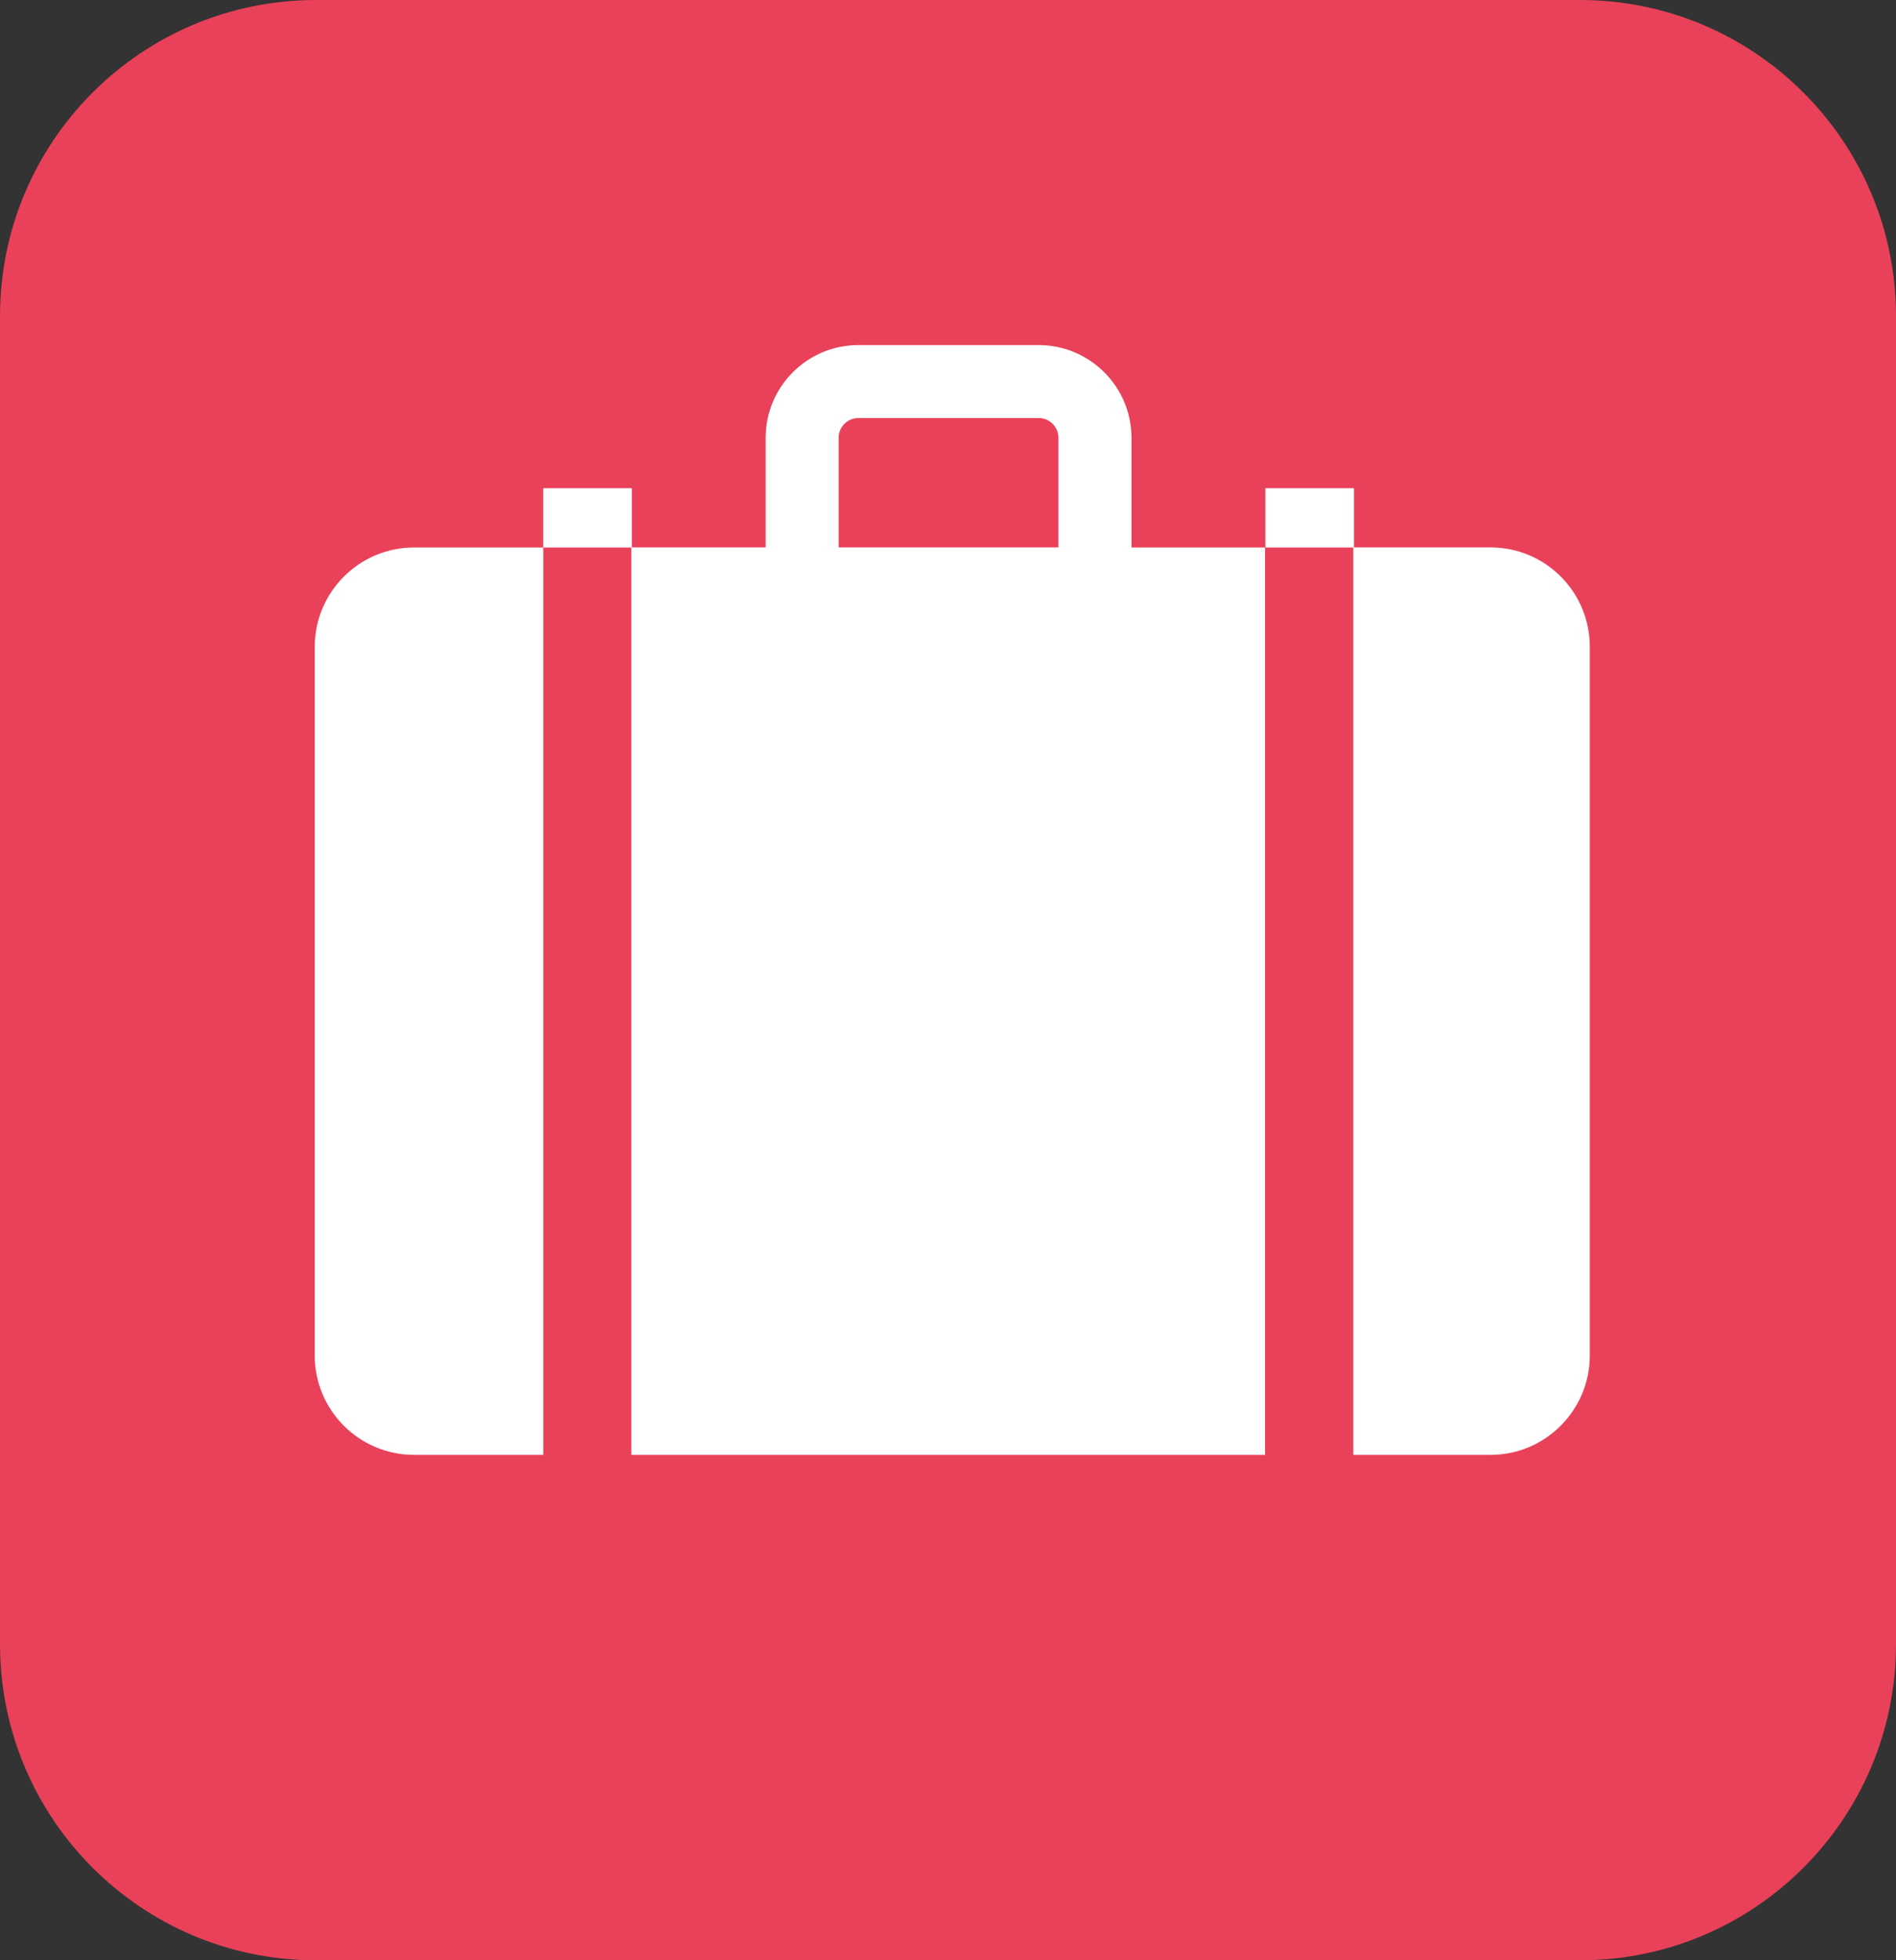 <?xml version="1.0" encoding="utf-8"?>
<!-- Generator: Adobe Illustrator 15.1.0, SVG Export Plug-In . SVG Version: 6.00 Build 0)  -->
<!DOCTYPE svg PUBLIC "-//W3C//DTD SVG 1.1//EN" "http://www.w3.org/Graphics/SVG/1.1/DTD/svg11.dtd">
<svg version="1.1" id="Layer_1" xmlns="http://www.w3.org/2000/svg" xmlns:xlink="http://www.w3.org/1999/xlink" x="0px" y="0px"
	 width="30px" height="31.001px" viewBox="0 0 30 31.001" enable-background="new 0 0 30 31.001" xml:space="preserve">
<rect x="0" y="0" width="30" height="31.001" fill="#333333" stroke="none"/>
<g>
	<path fill-rule="evenodd" clip-rule="evenodd" fill="#E94159" d="M30,26.001c0,2.761-2.238,5-5,5H5c-2.762,0-5-2.239-5-5V5
		c0-2.761,2.238-5,5-5h20c2.762,0,5,2.239,5,5V26.001z"/>
	<g id="Layer_1_2_">
		<path fill="#FFFFFF" d="M23.584,8.657h-2.16V7.721h-1.402v0.937h-2.119V6.923c0-0.809-0.66-1.466-1.469-1.466h-2.851
			c-0.81,0-1.468,0.657-1.468,1.466v1.734H9.998V7.721H8.595v0.937H6.553c-0.869,0-1.573,0.704-1.573,1.572v11.205
			c0,0.869,0.704,1.573,1.573,1.573h2.043V8.658H9.99v14.35h10.027V8.658h1.396v14.35h2.17c0.867,0,1.572-0.704,1.572-1.573V10.229
			C25.156,9.361,24.453,8.657,23.584,8.657z M16.746,8.657h-3.476V6.923c0-0.172,0.14-0.312,0.313-0.312h2.851
			c0.174,0,0.313,0.14,0.313,0.312V8.657z"/>
	</g>
	<g id="Layer_3_1_">
	</g>
</g>
</svg>
